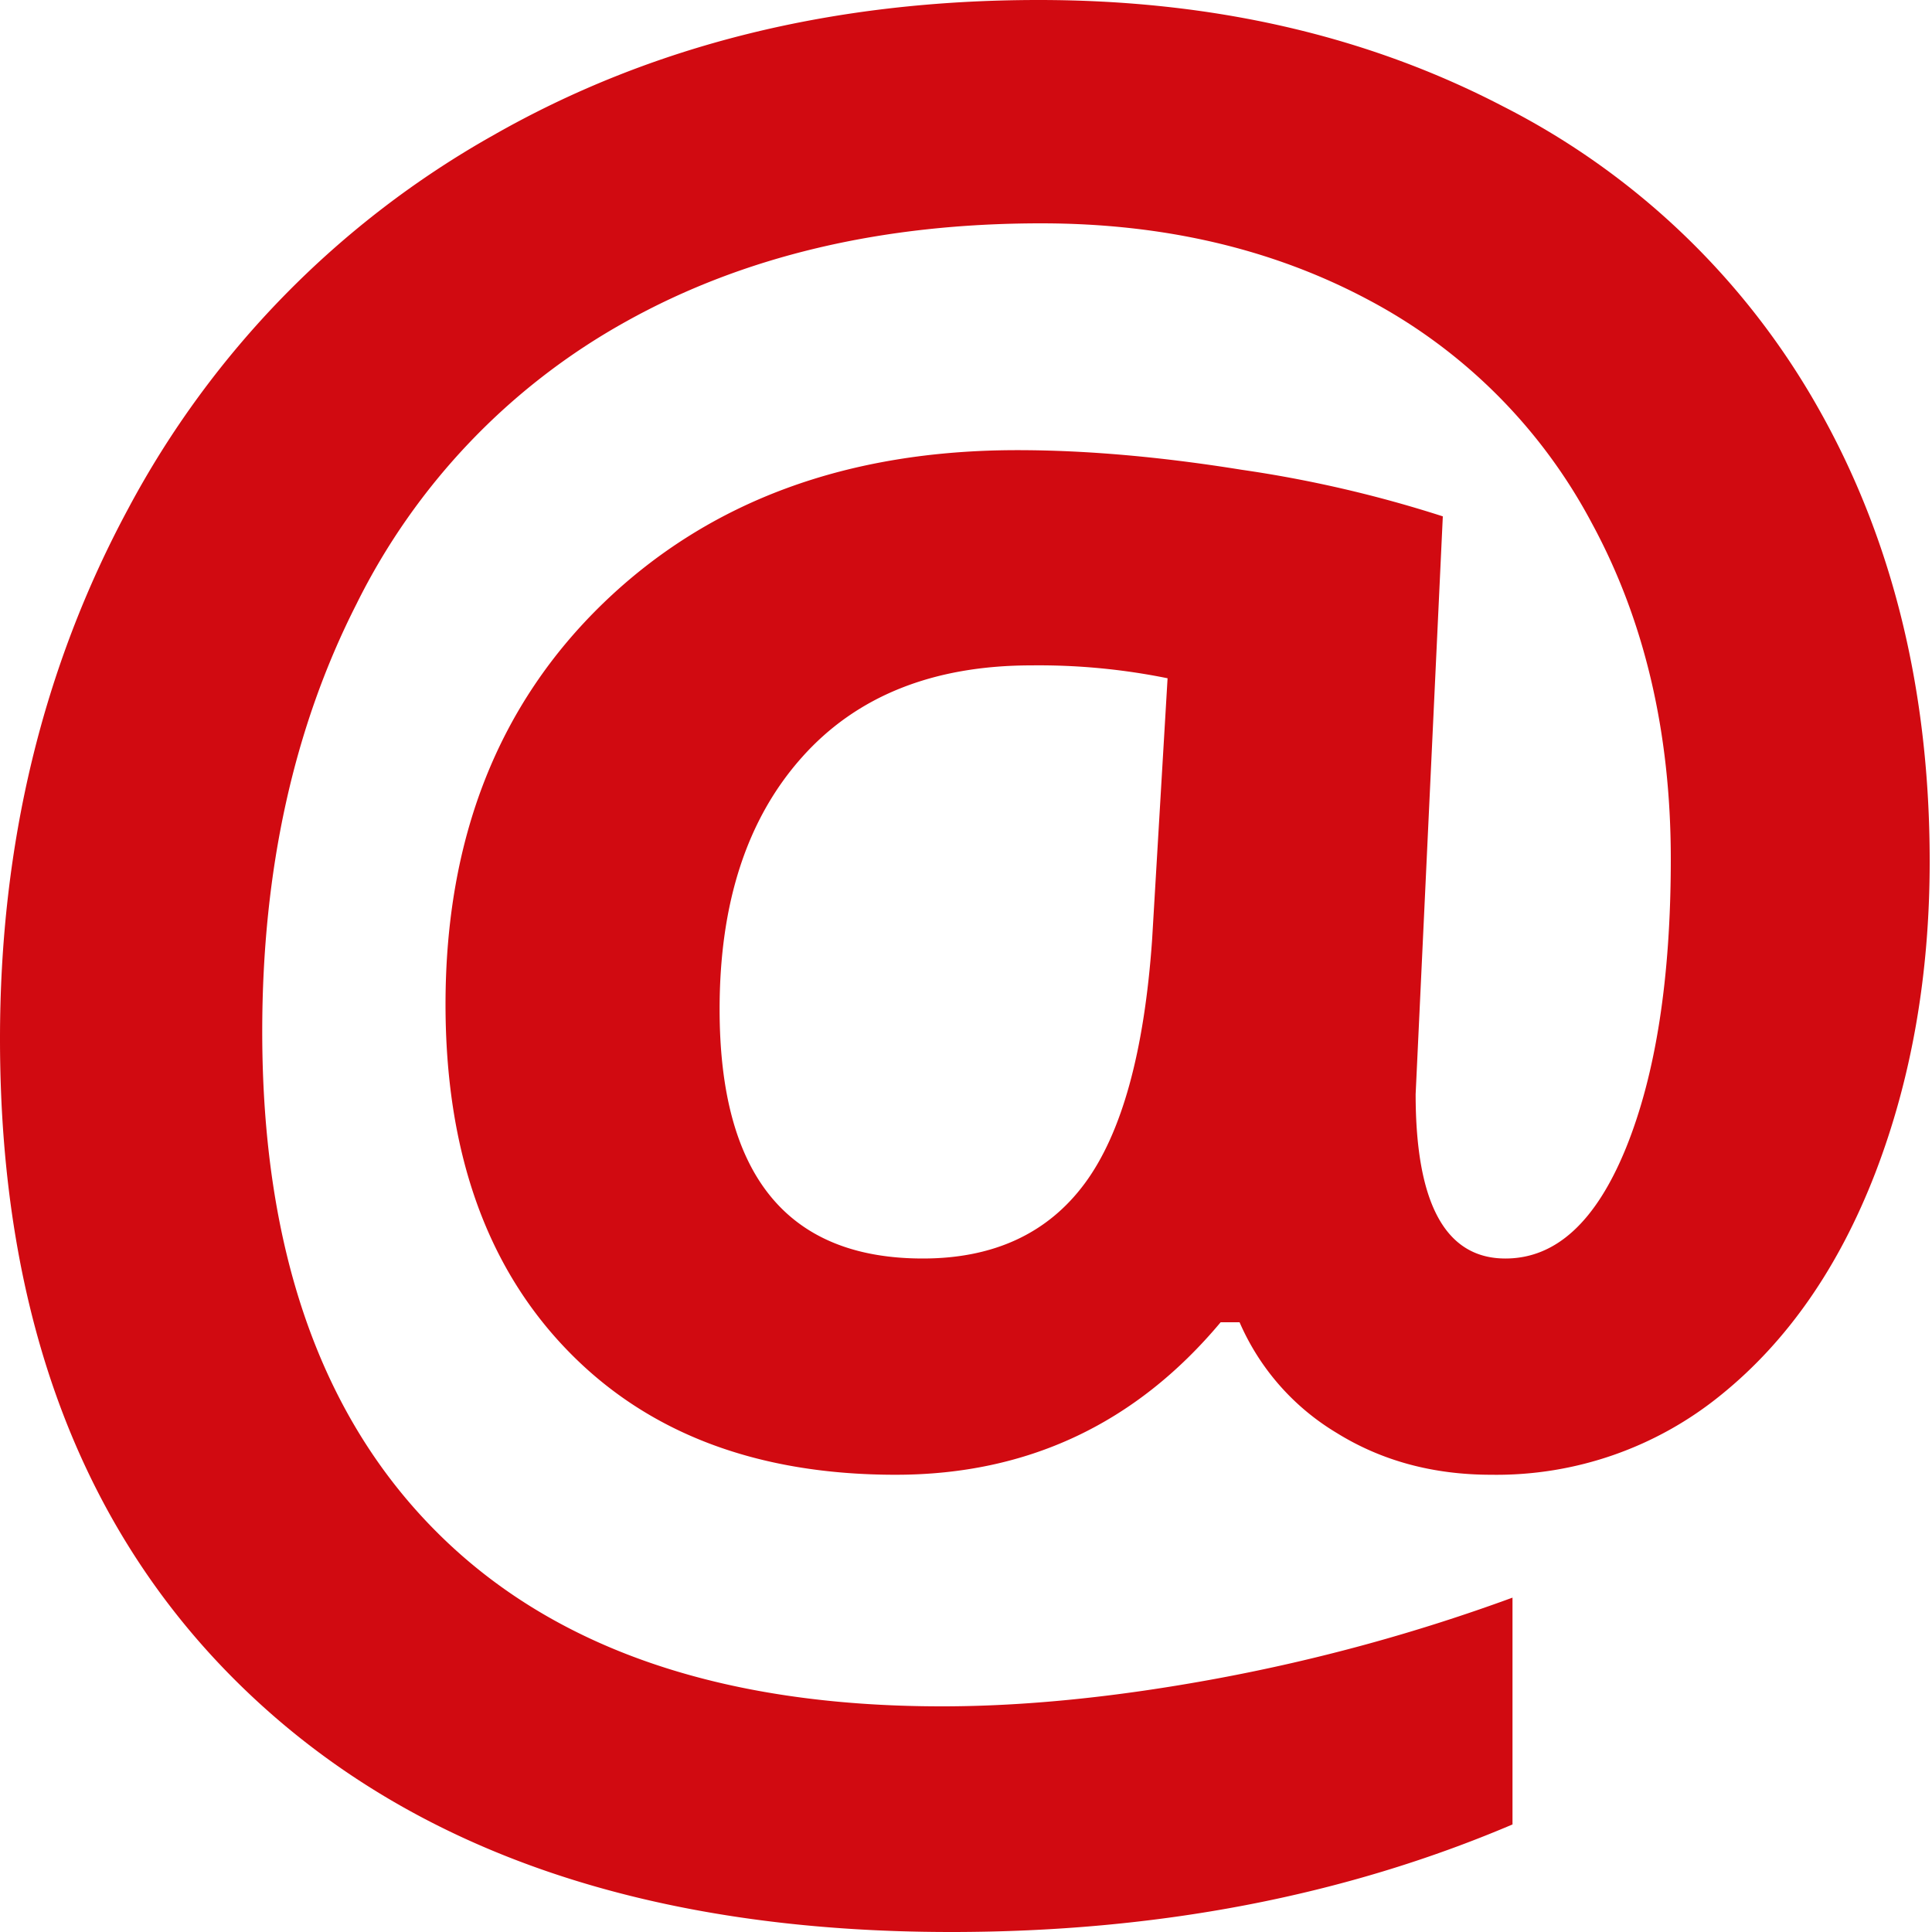 <svg width="14" height="14" viewBox="0 0 15 15" xmlns="http://www.w3.org/2000/svg"><path d="M14.982 6.688c0 .88-.141 1.687-.422 2.418-.282.73-.68 1.304-1.193 1.72a2.76 2.76 0 0 1-1.789.624c-.453 0-.853-.109-1.202-.326a1.868 1.868 0 0 1-.752-.858h-.147c-.66.789-1.501 1.184-2.523 1.184-1.082 0-1.936-.326-2.56-.978-.623-.65-.935-1.542-.935-2.674 0-1.29.41-2.33 1.23-3.12.819-.788 1.889-1.183 3.21-1.183.526 0 1.106.05 1.739.152a9.55 9.55 0 0 1 1.564.362l-.211 4.486c0 .85.232 1.276.697 1.276.392 0 .703-.286.936-.858.232-.572.348-1.32.348-2.243 0-.985-.204-1.855-.614-2.61a4.171 4.171 0 0 0-1.73-1.73c-.743-.397-1.591-.596-2.545-.596-1.236 0-2.31.254-3.22.761a5.091 5.091 0 0 0-2.097 2.198c-.486.957-.73 2.062-.73 3.316 0 1.688.452 2.983 1.354 3.885.902.903 2.21 1.354 3.922 1.354.648 0 1.36-.072 2.138-.216a14.168 14.168 0 0 0 2.293-.628v1.761c-1.309.557-2.761.835-4.358.835-2.324 0-4.136-.612-5.435-1.835C.65 11.942 0 10.242 0 8.065 0 6.553.332 5.181.995 3.95a7.223 7.223 0 0 1 2.835-2.9C5.057.35 6.468 0 8.064 0c1.346 0 2.548.275 3.606.826a5.856 5.856 0 0 1 2.45 2.348c.574 1.016.862 2.187.862 3.514zM5.587 7.835c0 1.29.526 1.936 1.578 1.936.55 0 .97-.195 1.257-.583.287-.388.462-1.02.523-1.894l.12-2.028a5.024 5.024 0 0 0-1.056-.1c-.764 0-1.36.238-1.784.715-.425.477-.638 1.128-.638 1.954z" fill="#D10A11" fill-rule="evenodd"/></svg>